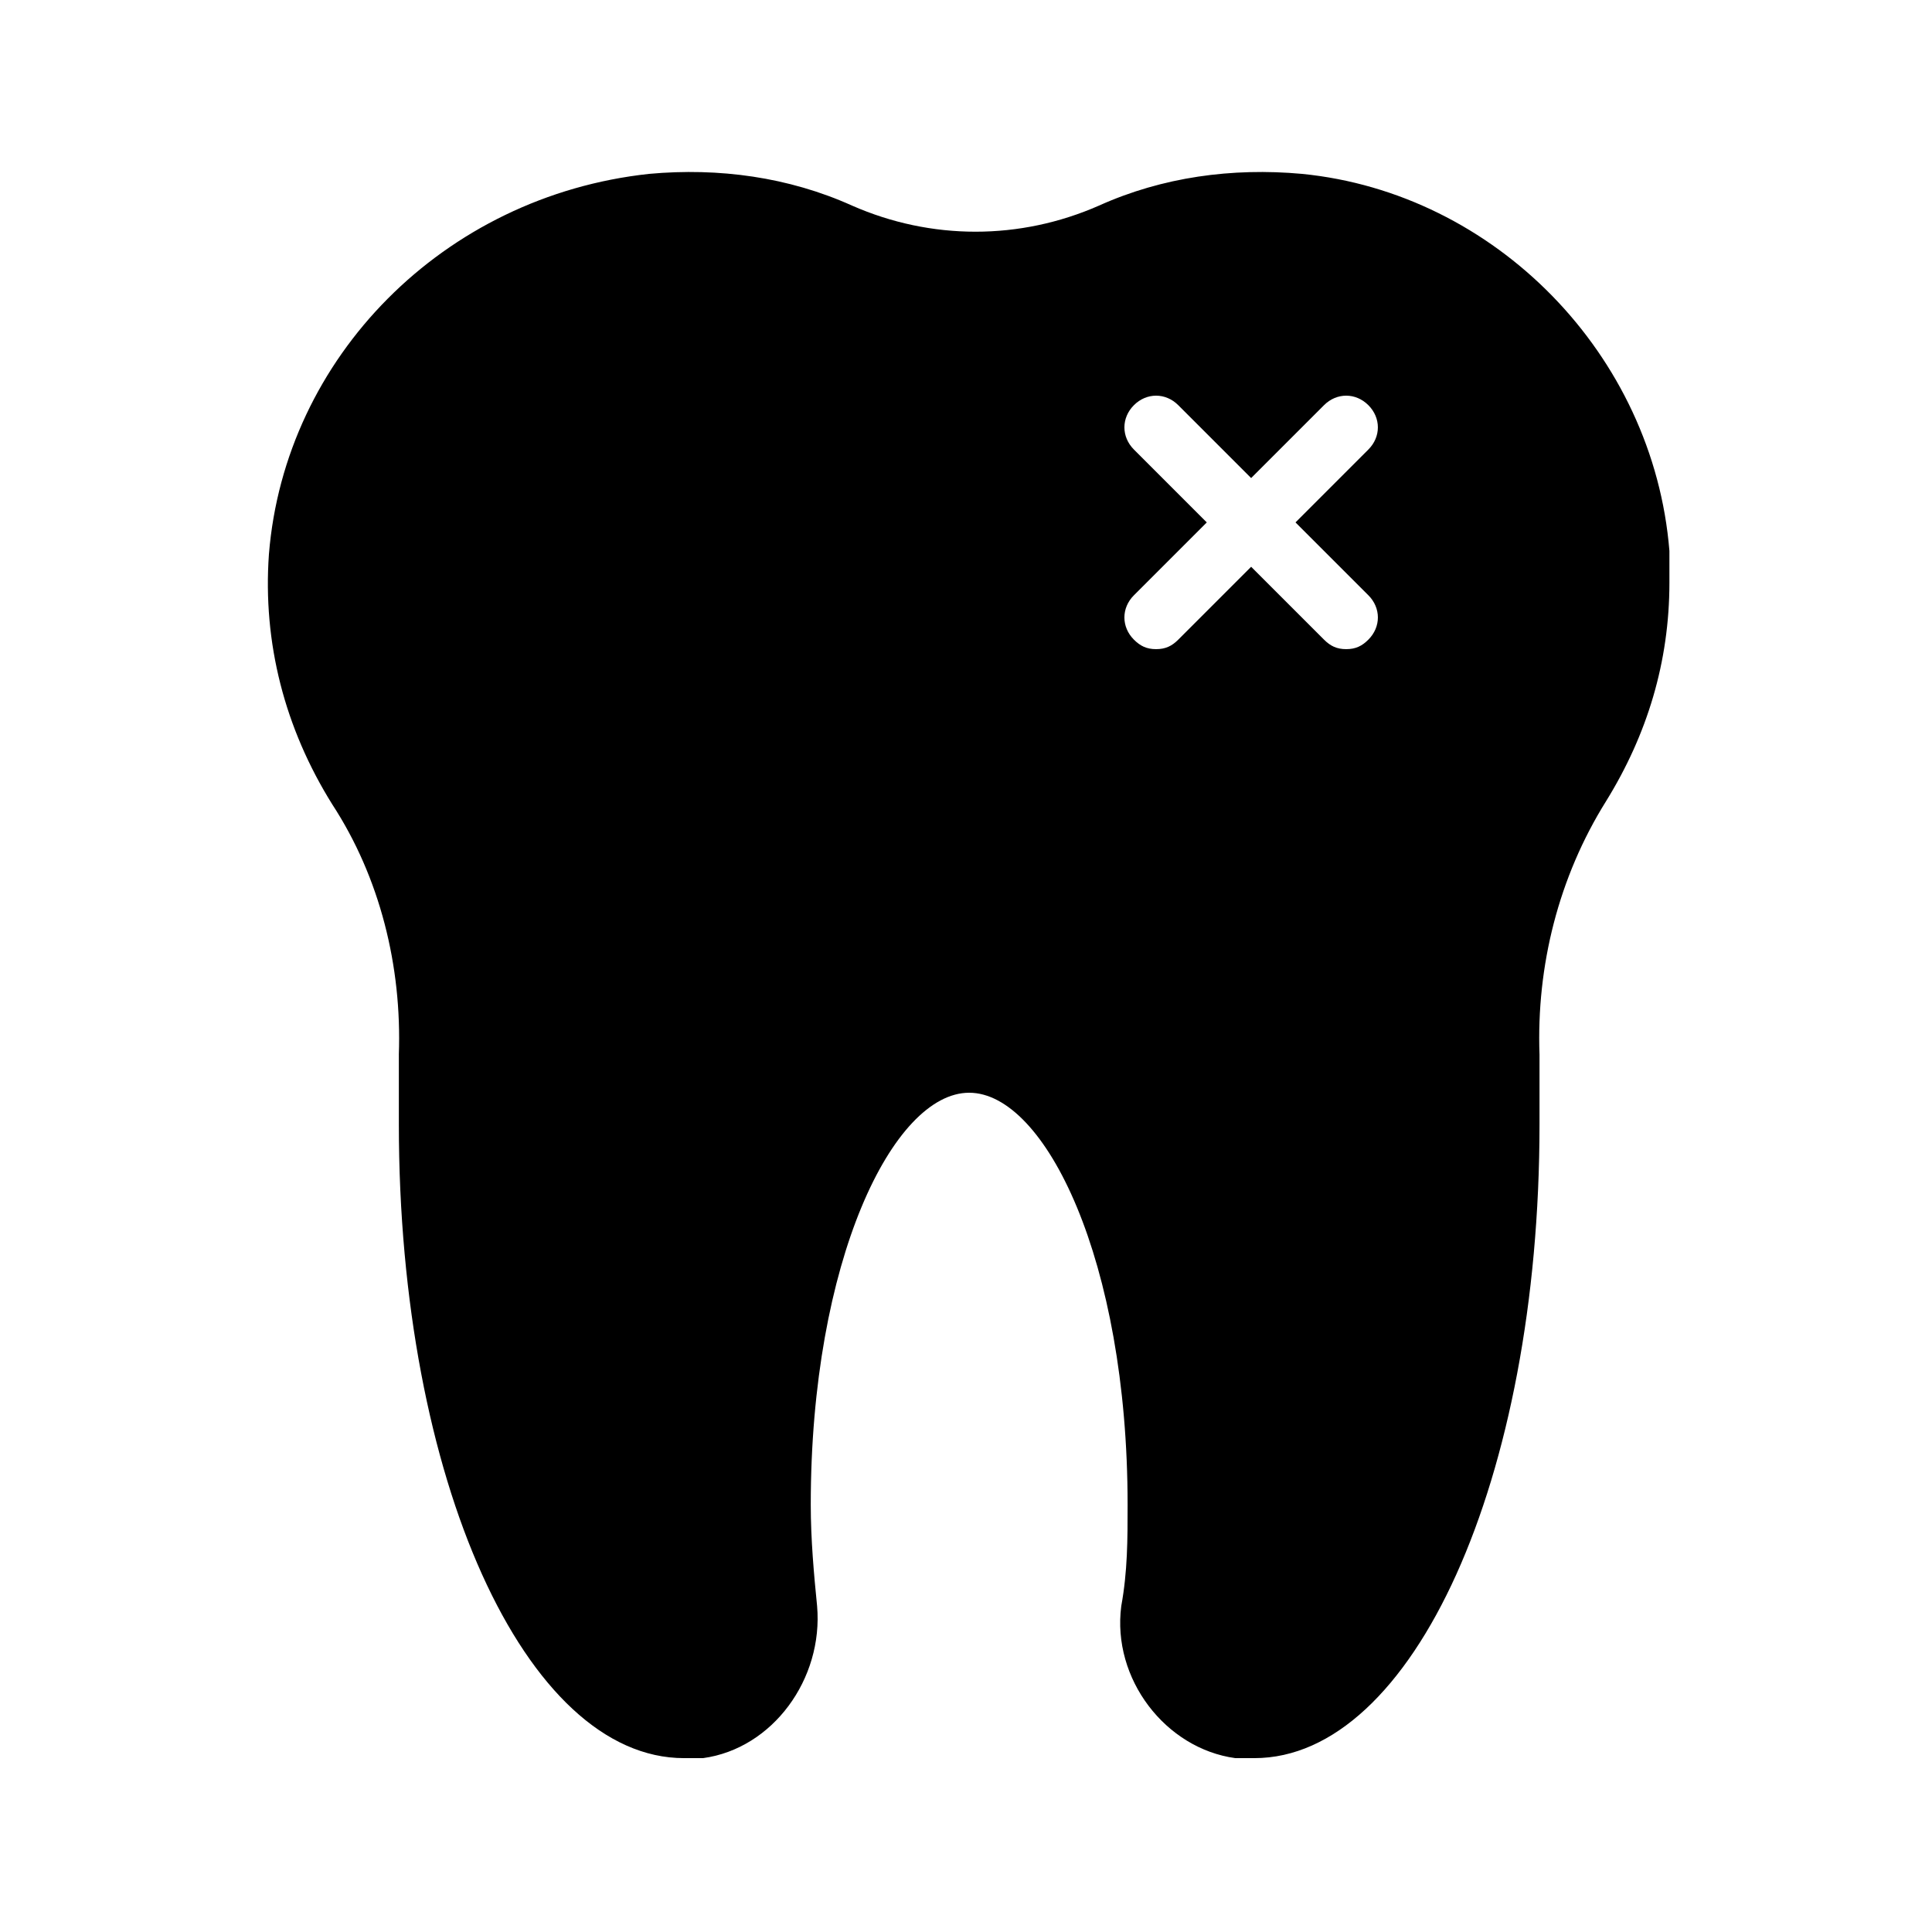 <?xml version="1.0" encoding="UTF-8"?>
<!-- Uploaded to: ICON Repo, www.svgrepo.com, Generator: ICON Repo Mixer Tools -->
<svg fill="#000000" width="800px" height="800px" version="1.1" viewBox="144 144 512 512" xmlns="http://www.w3.org/2000/svg">
 <path d="m249.7 423.51v18.473c0 94.043 33.586 167.94 75.57 167.94h5.039c18.473-2.519 31.906-20.992 30.23-40.305-0.84-8.398-1.68-17.633-1.68-26.871 0-64.656 21.832-109.16 41.984-109.16s41.984 44.504 41.984 109.16c0 9.238 0 17.633-1.68 26.871-2.519 19.312 11.754 37.785 30.23 40.305h5.039c41.984 0 75.57-73.891 75.57-167.94v-18.473c-0.84-23.512 5.039-47.023 17.633-67.176 10.914-17.633 16.793-36.945 16.793-57.938v-8.398c-4.199-52.059-46.184-94.883-97.402-99.922-18.473-1.68-36.945 0.84-53.738 8.398-20.992 9.238-44.504 9.238-65.496 0-16.793-7.559-35.266-10.078-53.738-8.398-54.586 5.883-96.57 48.707-100.77 100.77-1.68 23.512 4.199 46.184 16.793 66.336 12.594 19.312 18.473 42.824 17.633 66.332zm194.8-160.38c-3.359-3.359-3.359-8.398 0-11.754 3.359-3.359 8.398-3.359 11.754 0l19.312 19.312 19.312-19.312c3.359-3.359 8.398-3.359 11.754 0 3.359 3.359 3.359 8.398 0 11.754l-19.309 19.312 19.312 19.312c3.359 3.359 3.359 8.398 0 11.754-1.68 1.684-3.356 2.523-5.875 2.523s-4.199-0.84-5.879-2.519l-19.312-19.312-19.312 19.312c-1.68 1.68-3.359 2.519-5.879 2.519-2.519 0-4.199-0.84-5.879-2.519-3.359-3.359-3.359-8.398 0-11.754l19.312-19.312z"/>
</svg>